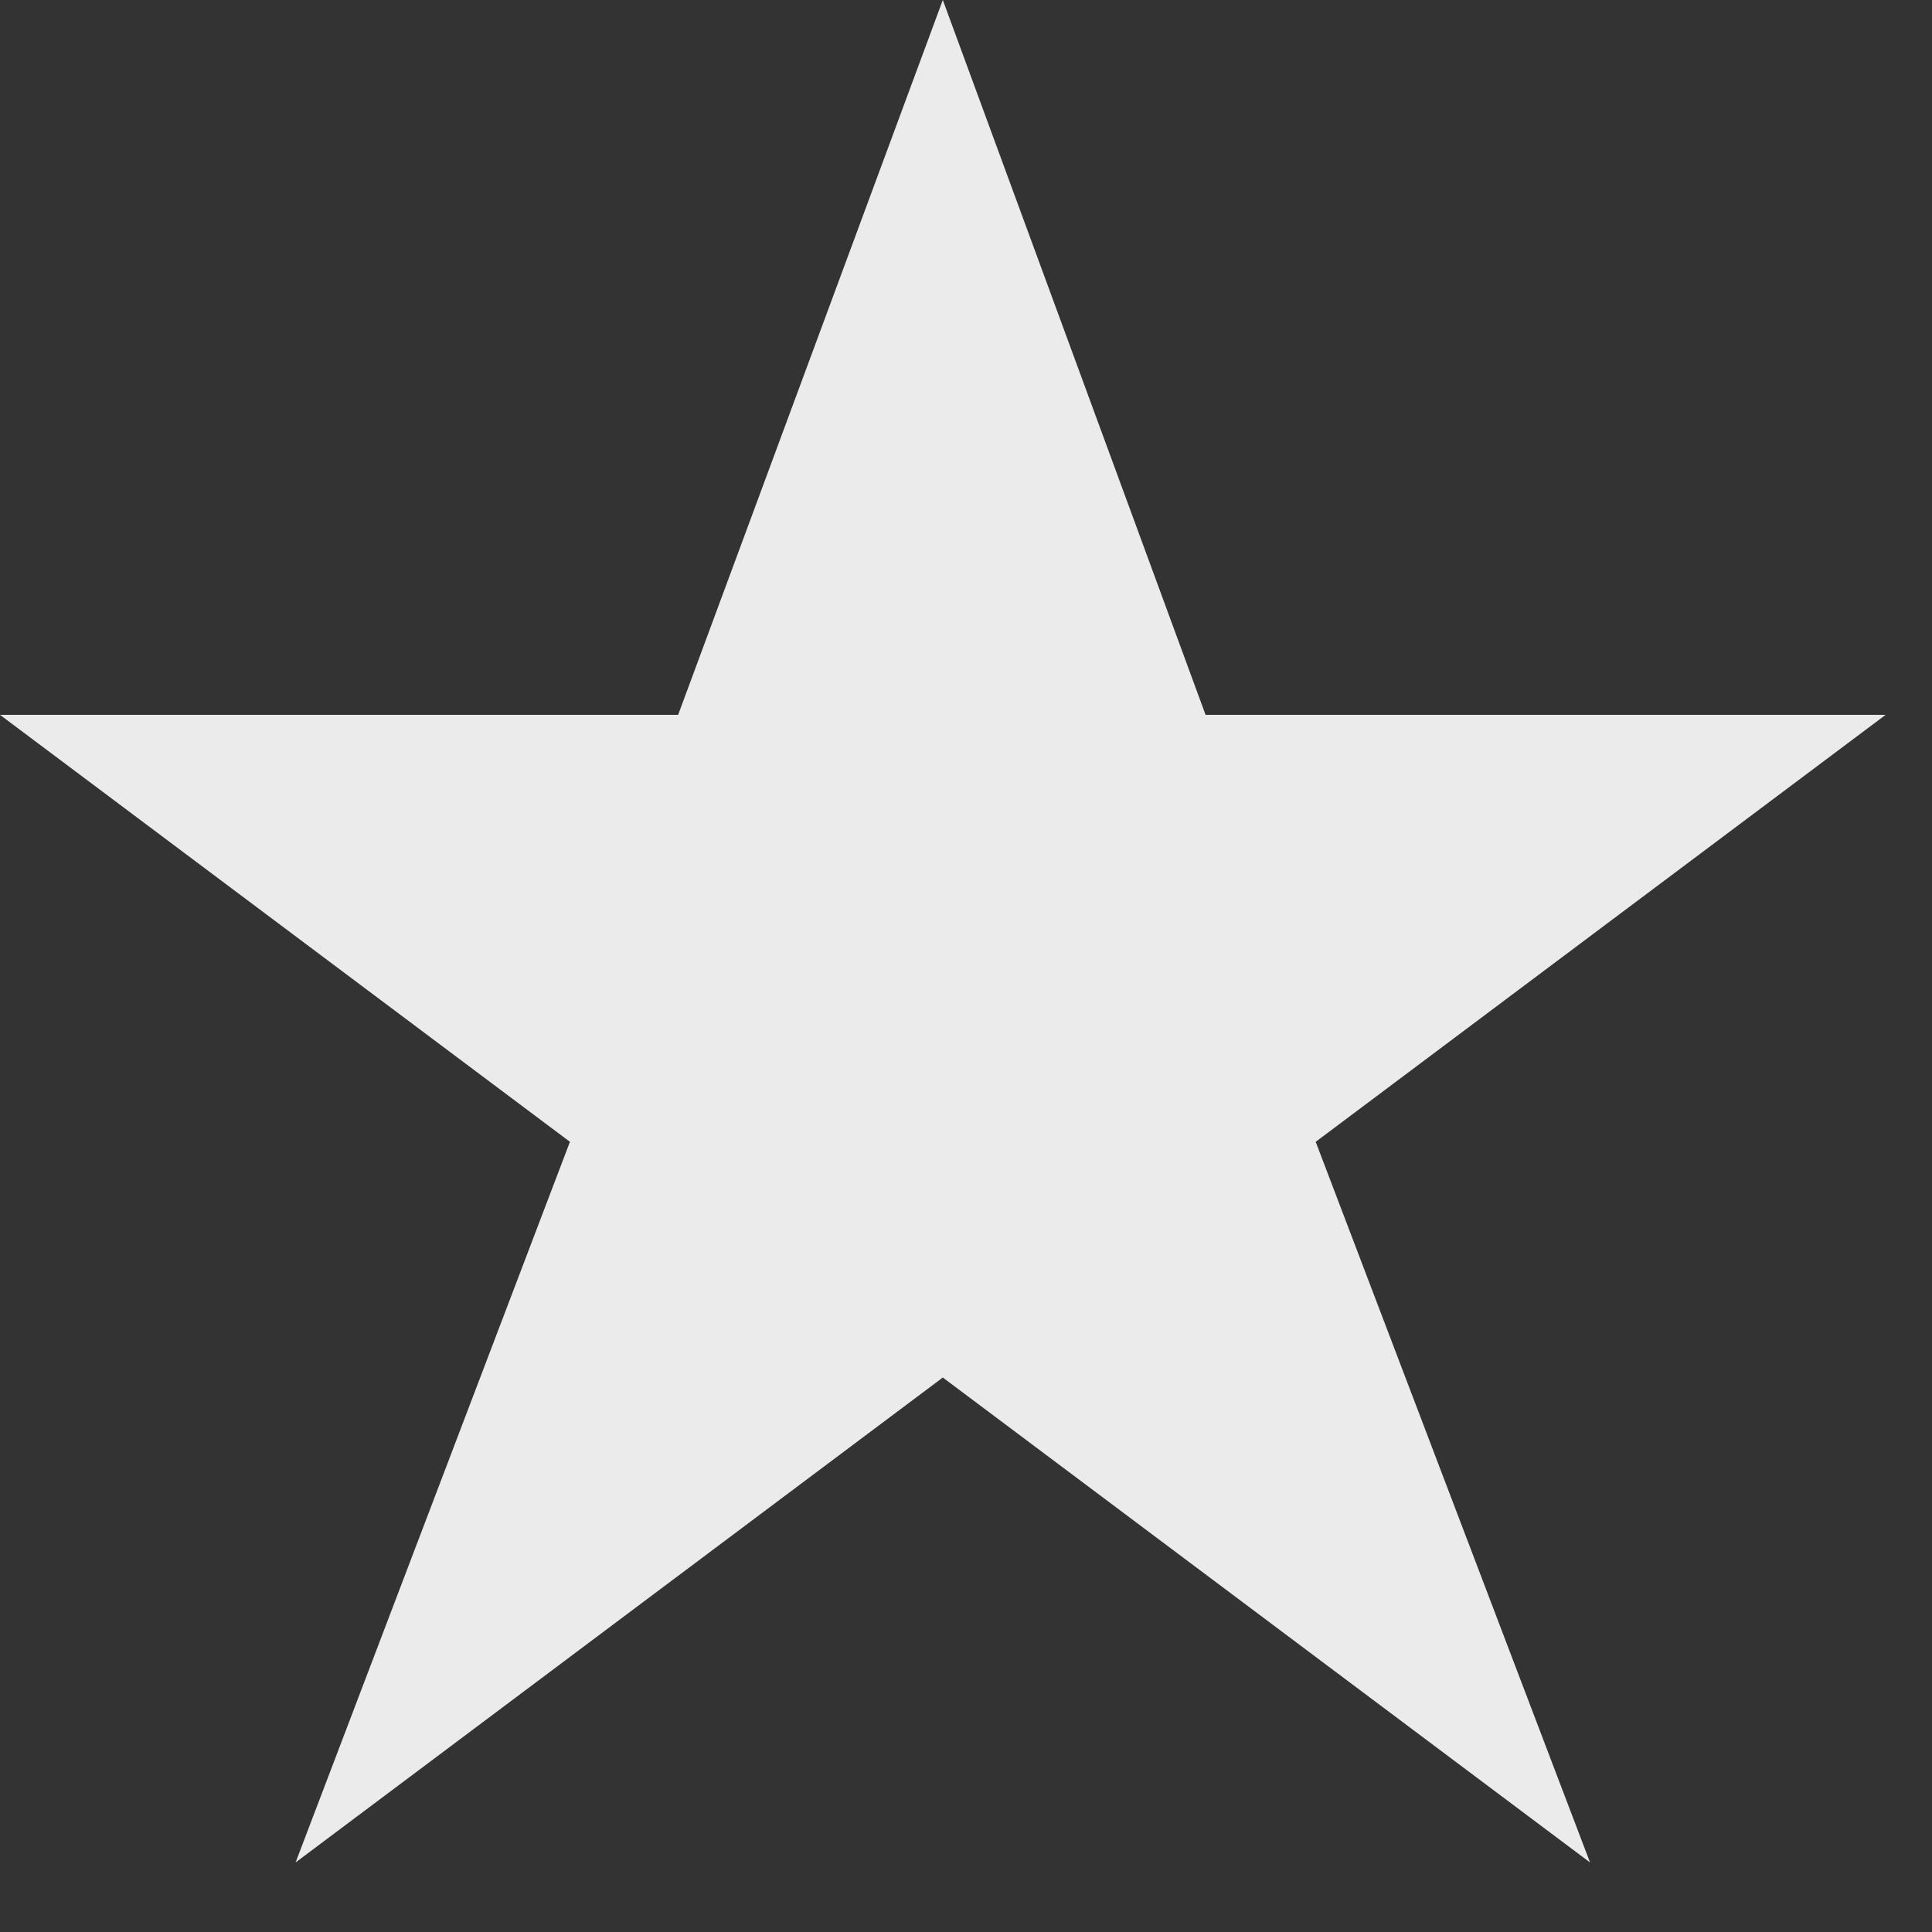 <svg xmlns="http://www.w3.org/2000/svg" width="24" height="24" viewBox="0 0 24 24">
    <rect x="0" y="0" width="24" height="24" fill="#333333" stroke="none"/>
    <path fill="#ebebeb" fill-rule="evenodd" d="M11.712 0l3.264 8.88h8.448l-7.08 5.304 3.408 8.952-8.04-6.024-8.04 6.024 3.408-8.952L0 8.88h8.424z"/>
</svg>
